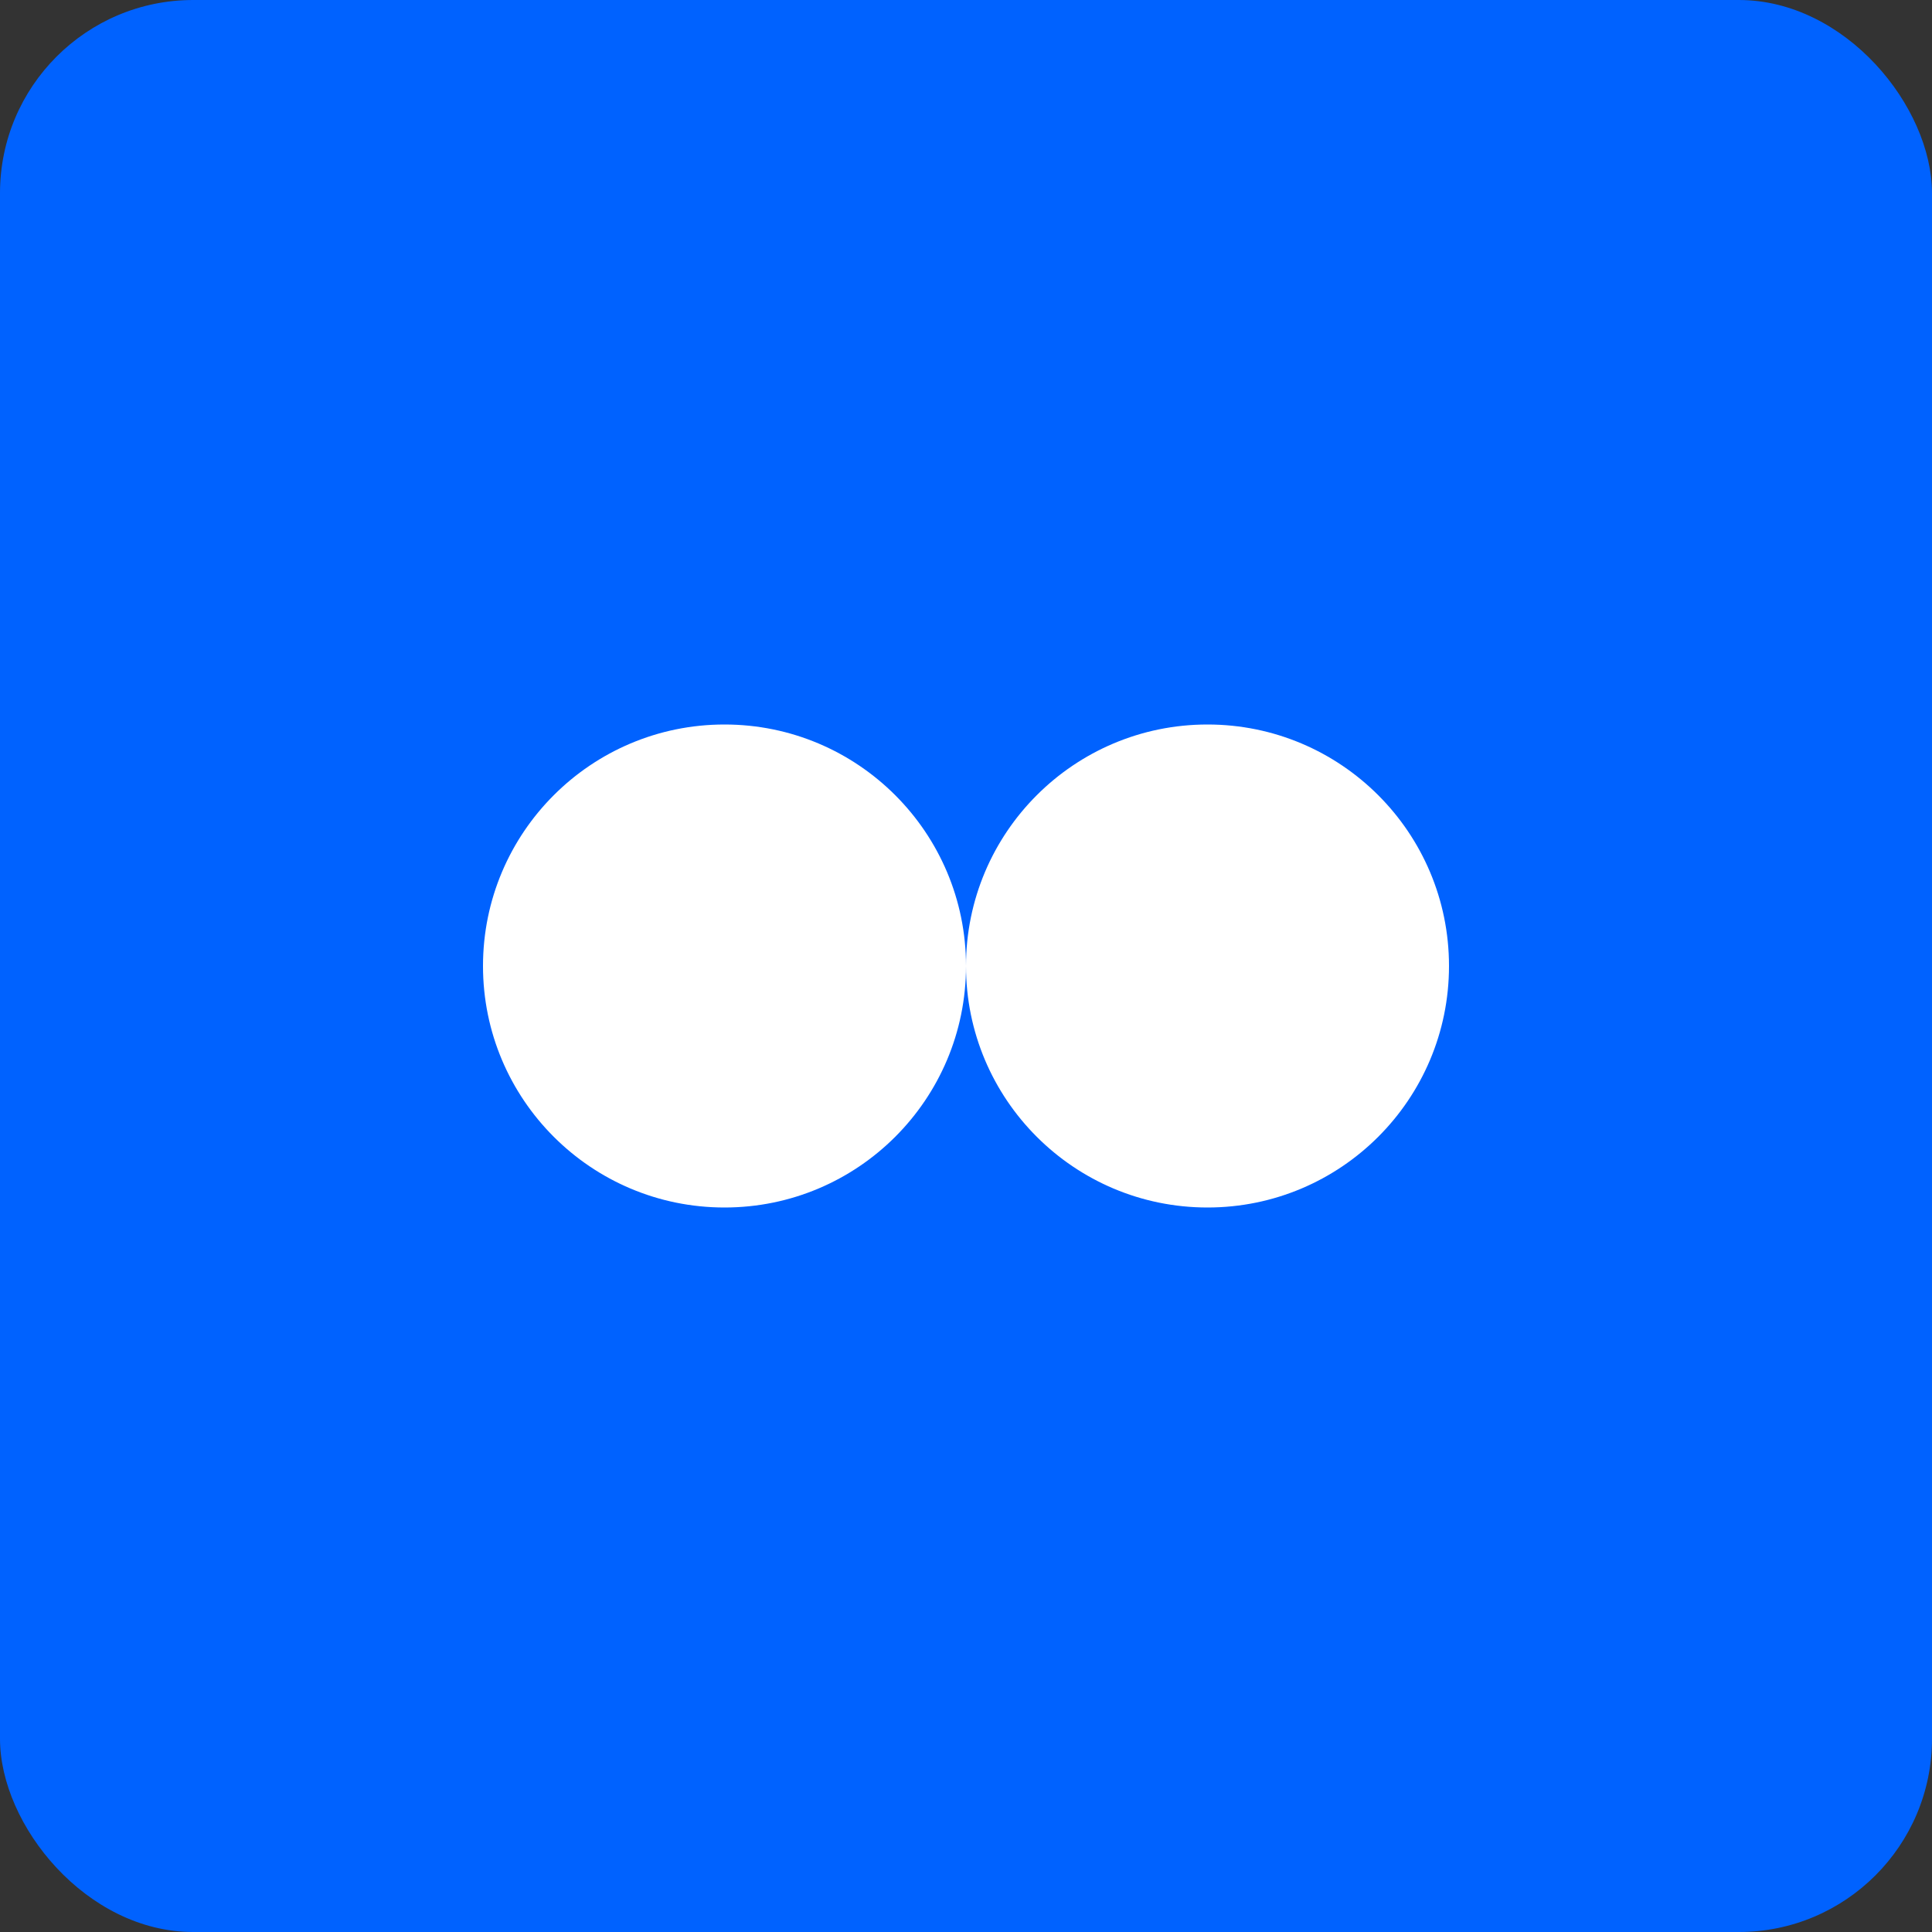 <svg width="40" height="40" viewBox="0 0 40 40" fill="none" xmlns="http://www.w3.org/2000/svg">
  <rect x="0" y="0" width="40" height="40" fill="#333333" stroke="none"/>
  <rect width="40" height="40" rx="4" fill="#0062FF"/>
  <circle cx="15" cy="20" r="5" fill="white"/>
  <circle cx="25" cy="20" r="5" fill="white"/>
</svg>

